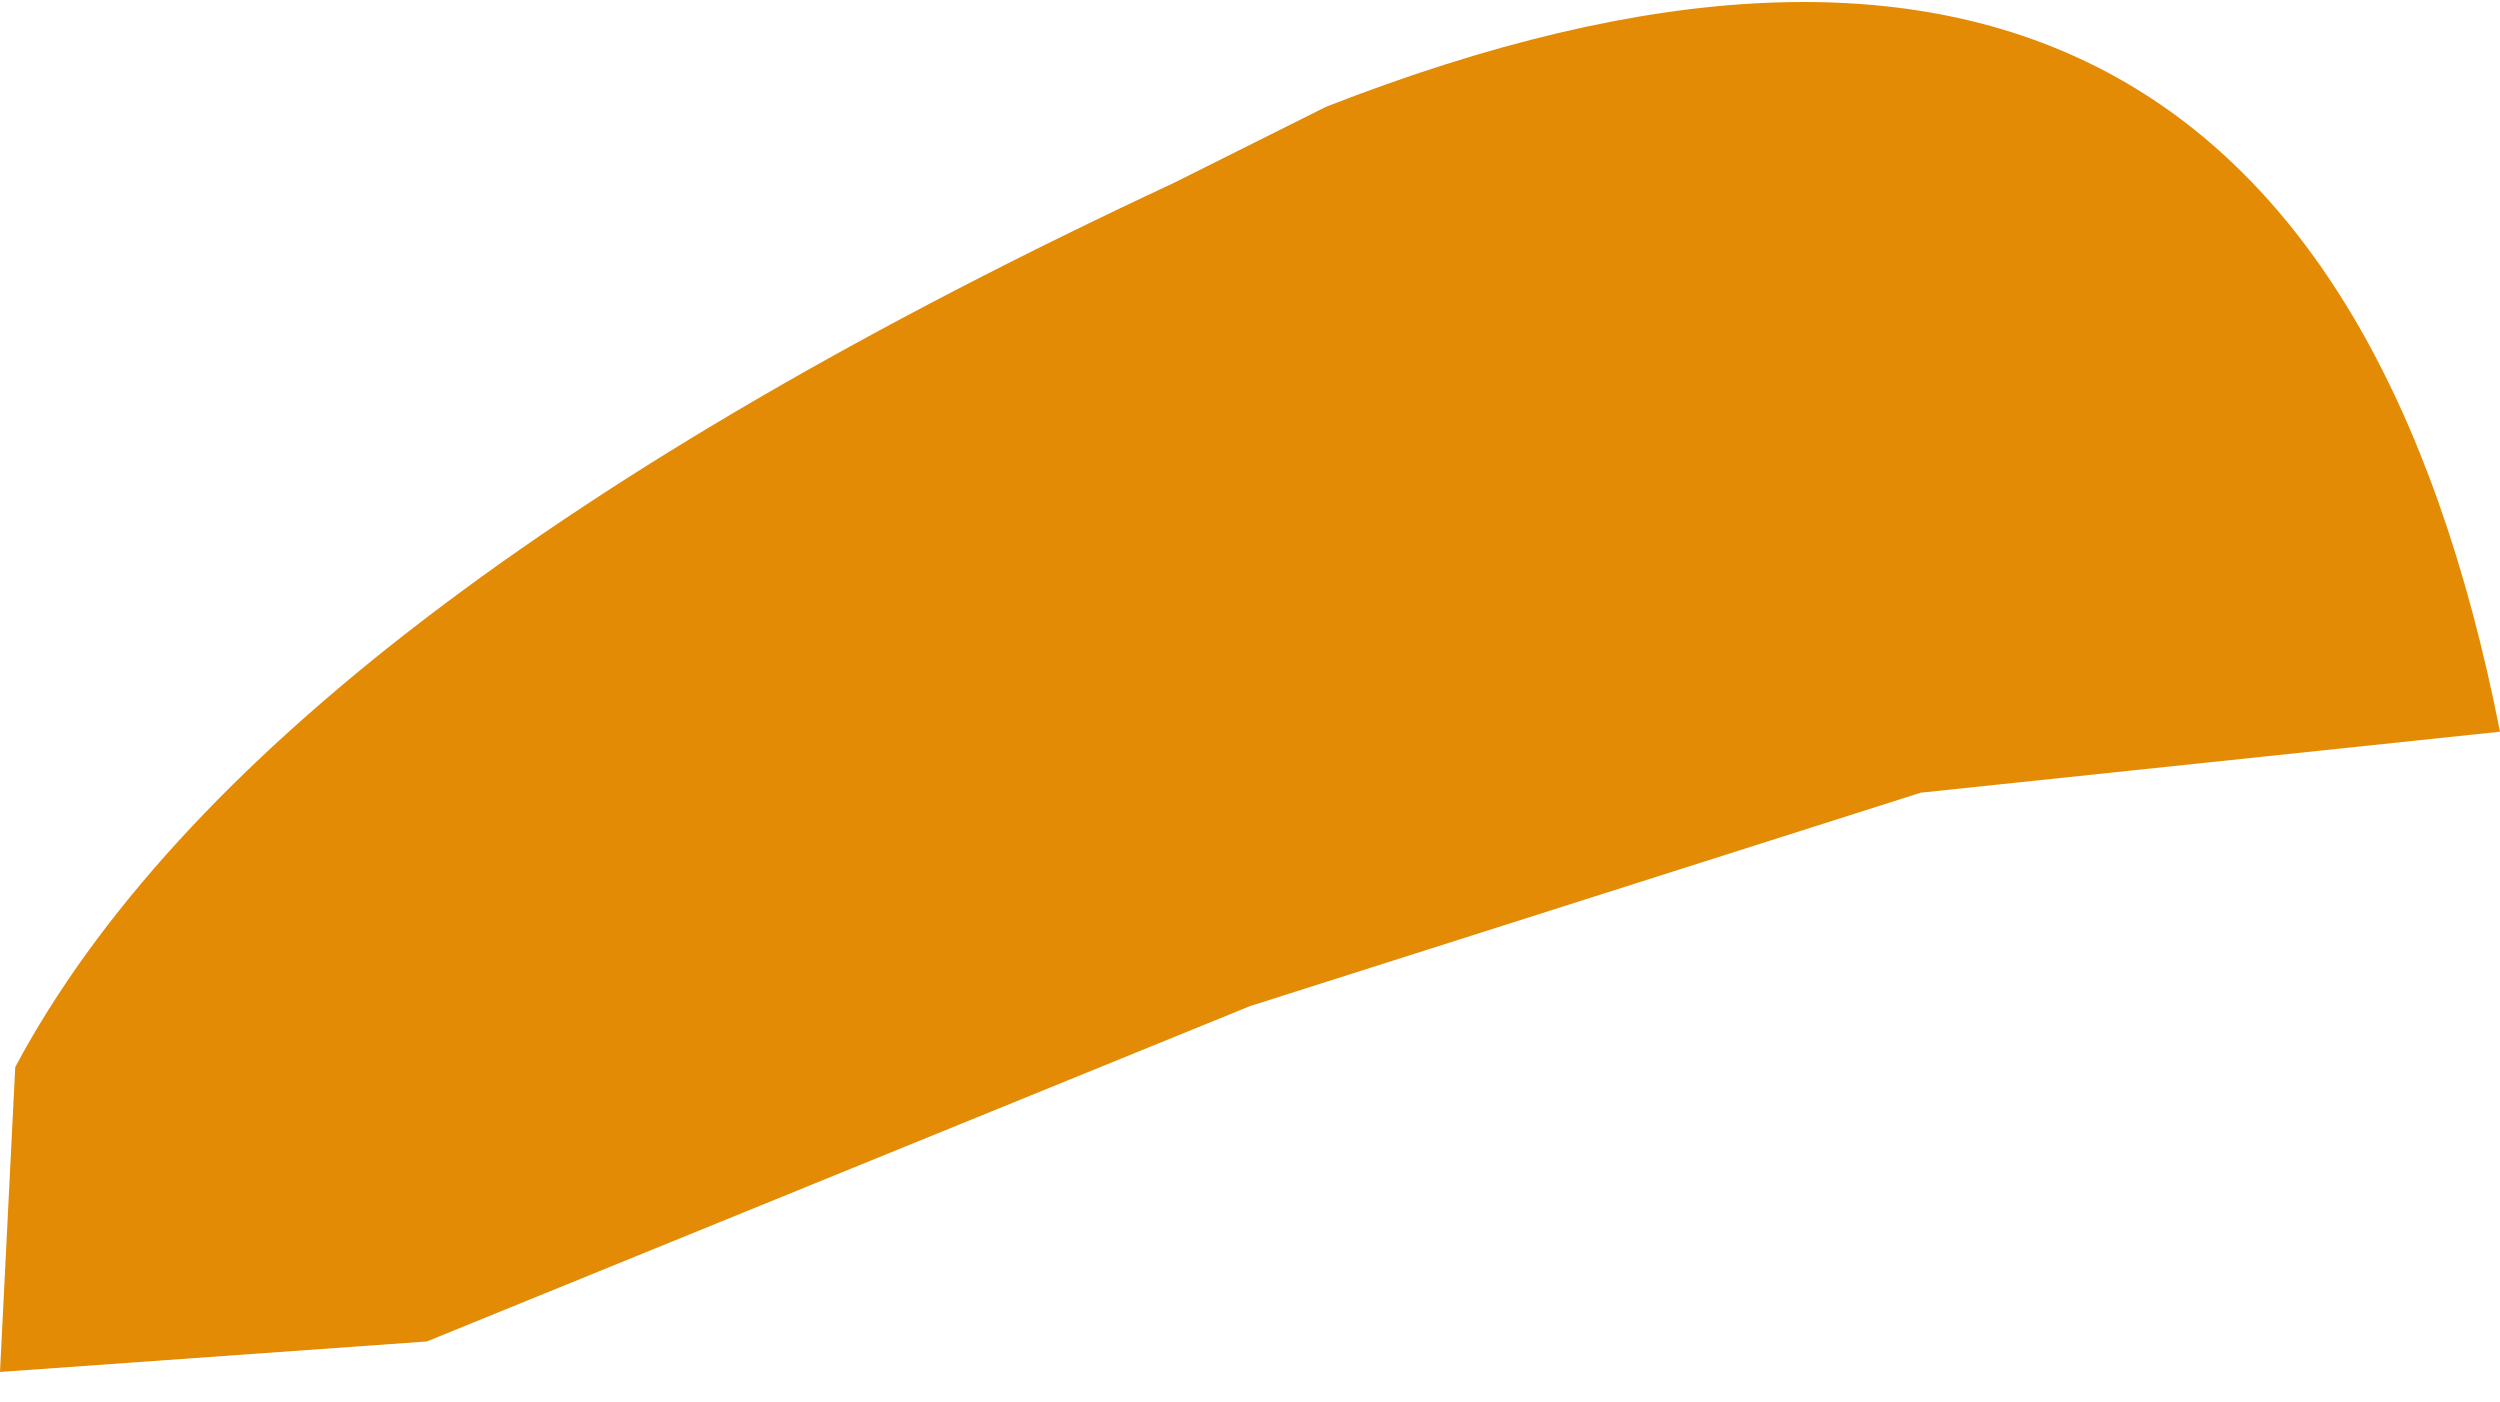 <?xml version="1.0" encoding="UTF-8" standalone="no"?>
<svg xmlns:xlink="http://www.w3.org/1999/xlink" height="4.6px" width="8.2px" xmlns="http://www.w3.org/2000/svg">
  <g transform="matrix(1.0, 0.0, 0.0, 1.0, 95.0, -52.75)">
    <path d="M-94.95 56.25 L-95.0 57.25 -93.6 57.15 -90.9 56.05 -88.7 55.35 -86.8 55.15 Q-87.45 51.85 -90.65 53.1 L-91.15 53.35 Q-94.15 54.75 -94.95 56.25" fill="#e48b05" fill-rule="evenodd" stroke="none"/>
  </g>
</svg>
